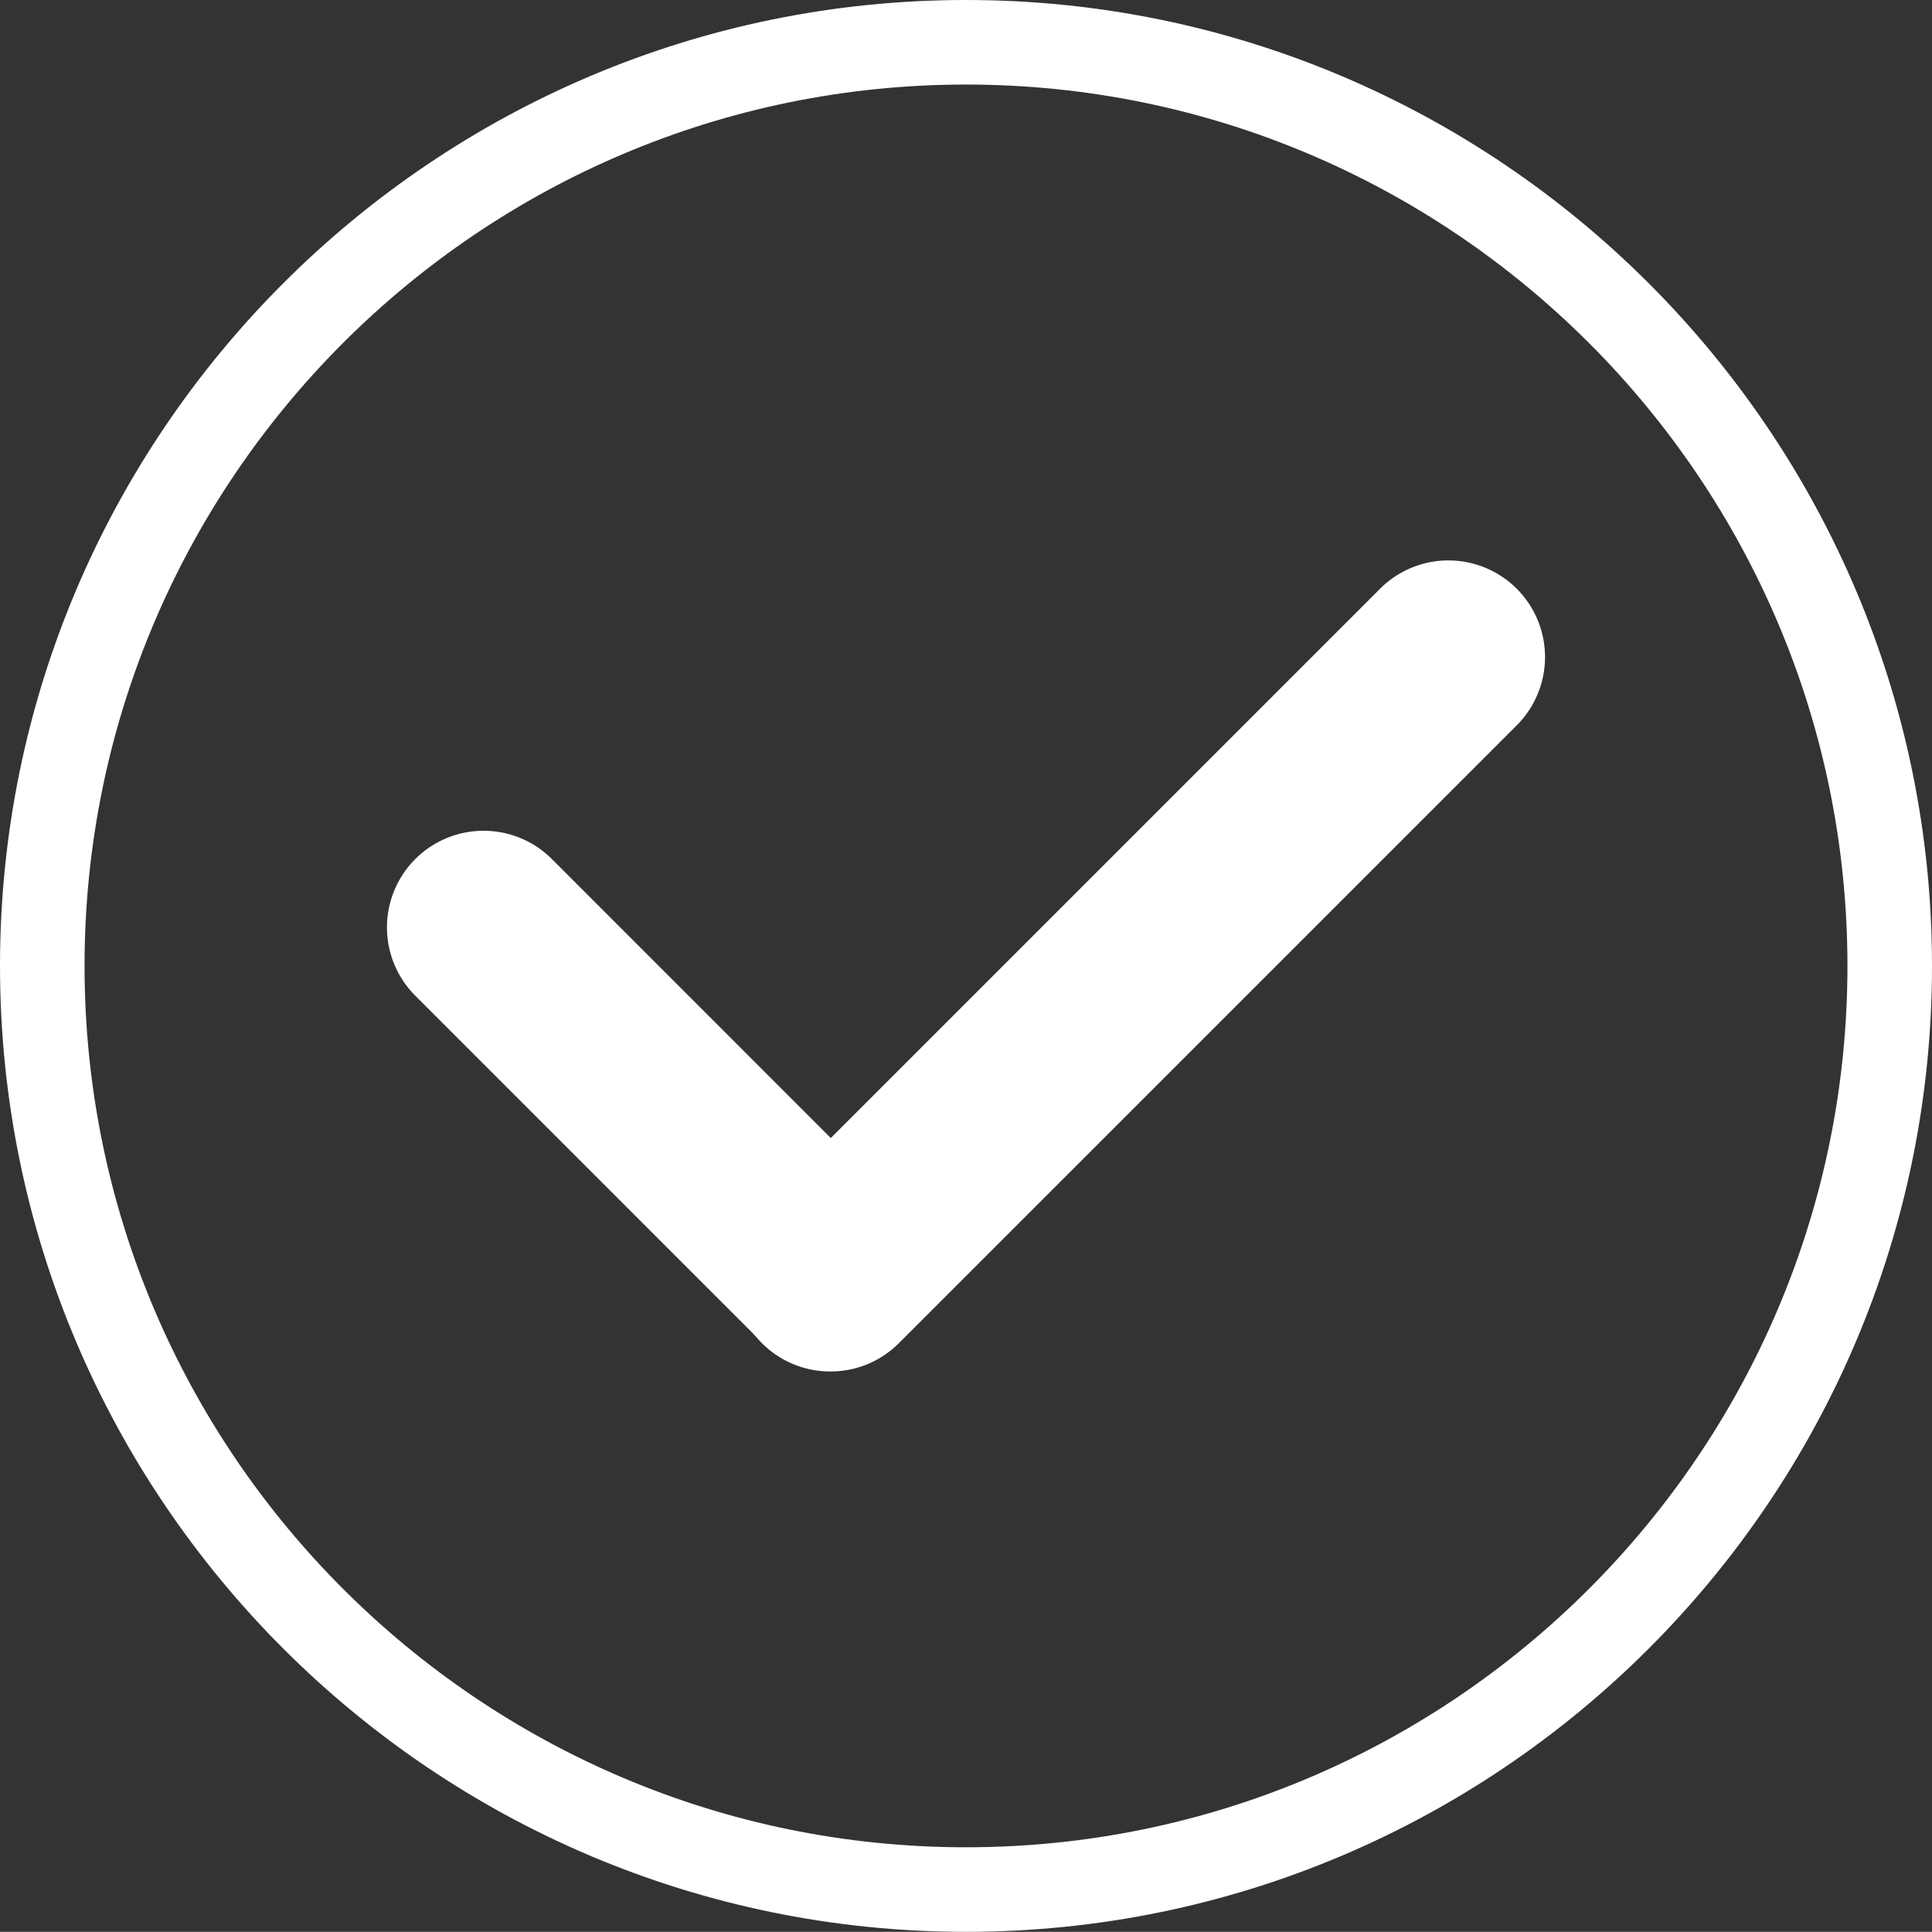<svg xmlns="http://www.w3.org/2000/svg" width="34.274" height="34.271" viewBox="0 0 34.274 34.271">
  <rect x="0" y="0" width="34.274" height="34.271" fill="#333333" stroke="none"/>
  <g id="Group_1274" data-name="Group 1274" transform="translate(-204.473 -503.556)">
    <g id="Group_107" data-name="Group 107" transform="translate(211.338 513.496)">
      <g id="Group_105" data-name="Group 105" transform="translate(0 4.798)">
        <path id="Path_202" data-name="Path 202" d="M-235.354,136.5a1.7,1.7,0,0,1-1.212-.5l-6.152-6.152a1.714,1.714,0,0,1,0-2.424,1.714,1.714,0,0,1,2.424,0l6.152,6.154a1.713,1.713,0,0,1,0,2.422A1.7,1.7,0,0,1-235.354,136.5Z" transform="translate(243.22 -126.922)" fill="#fff"/>
      </g>
      <g id="Group_106" data-name="Group 106" transform="translate(6.152 0)">
        <path id="Path_203" data-name="Path 203" d="M-237.018,137.812a1.708,1.708,0,0,1-1.212-.5,1.713,1.713,0,0,1,0-2.422l10.964-10.964a1.714,1.714,0,0,1,2.424,0,1.714,1.714,0,0,1,0,2.424l-10.964,10.963A1.708,1.708,0,0,1-237.018,137.812Z" transform="translate(238.732 -123.422)" fill="#fff"/>
      </g>
    </g>
    <g id="Group_173" data-name="Group 173" transform="translate(204.473 503.556)">
      <g id="Path_294" data-name="Path 294" transform="translate(248.228 -116.171)" fill="none" stroke-miterlimit="10">
        <path d="M-231.091,150.442a17.155,17.155,0,0,1-17.137-17.135,17.156,17.156,0,0,1,17.137-17.135,17.157,17.157,0,0,1,17.137,17.135A17.156,17.156,0,0,1-231.091,150.442Z" stroke="none"/>
        <path d="M -231.091 148.942 C -222.469 148.942 -215.454 141.928 -215.454 133.306 C -215.454 124.685 -222.469 117.671 -231.091 117.671 C -239.713 117.671 -246.728 124.685 -246.728 133.306 C -246.728 141.928 -239.713 148.942 -231.091 148.942 M -231.091 150.442 C -240.54 150.442 -248.228 142.756 -248.228 133.306 C -248.228 123.859 -240.54 116.171 -231.091 116.171 C -221.643 116.171 -213.954 123.859 -213.954 133.306 C -213.954 142.756 -221.643 150.442 -231.091 150.442 Z" stroke="none" fill="#fff"/>
      </g>
    </g>
  </g>
</svg>

